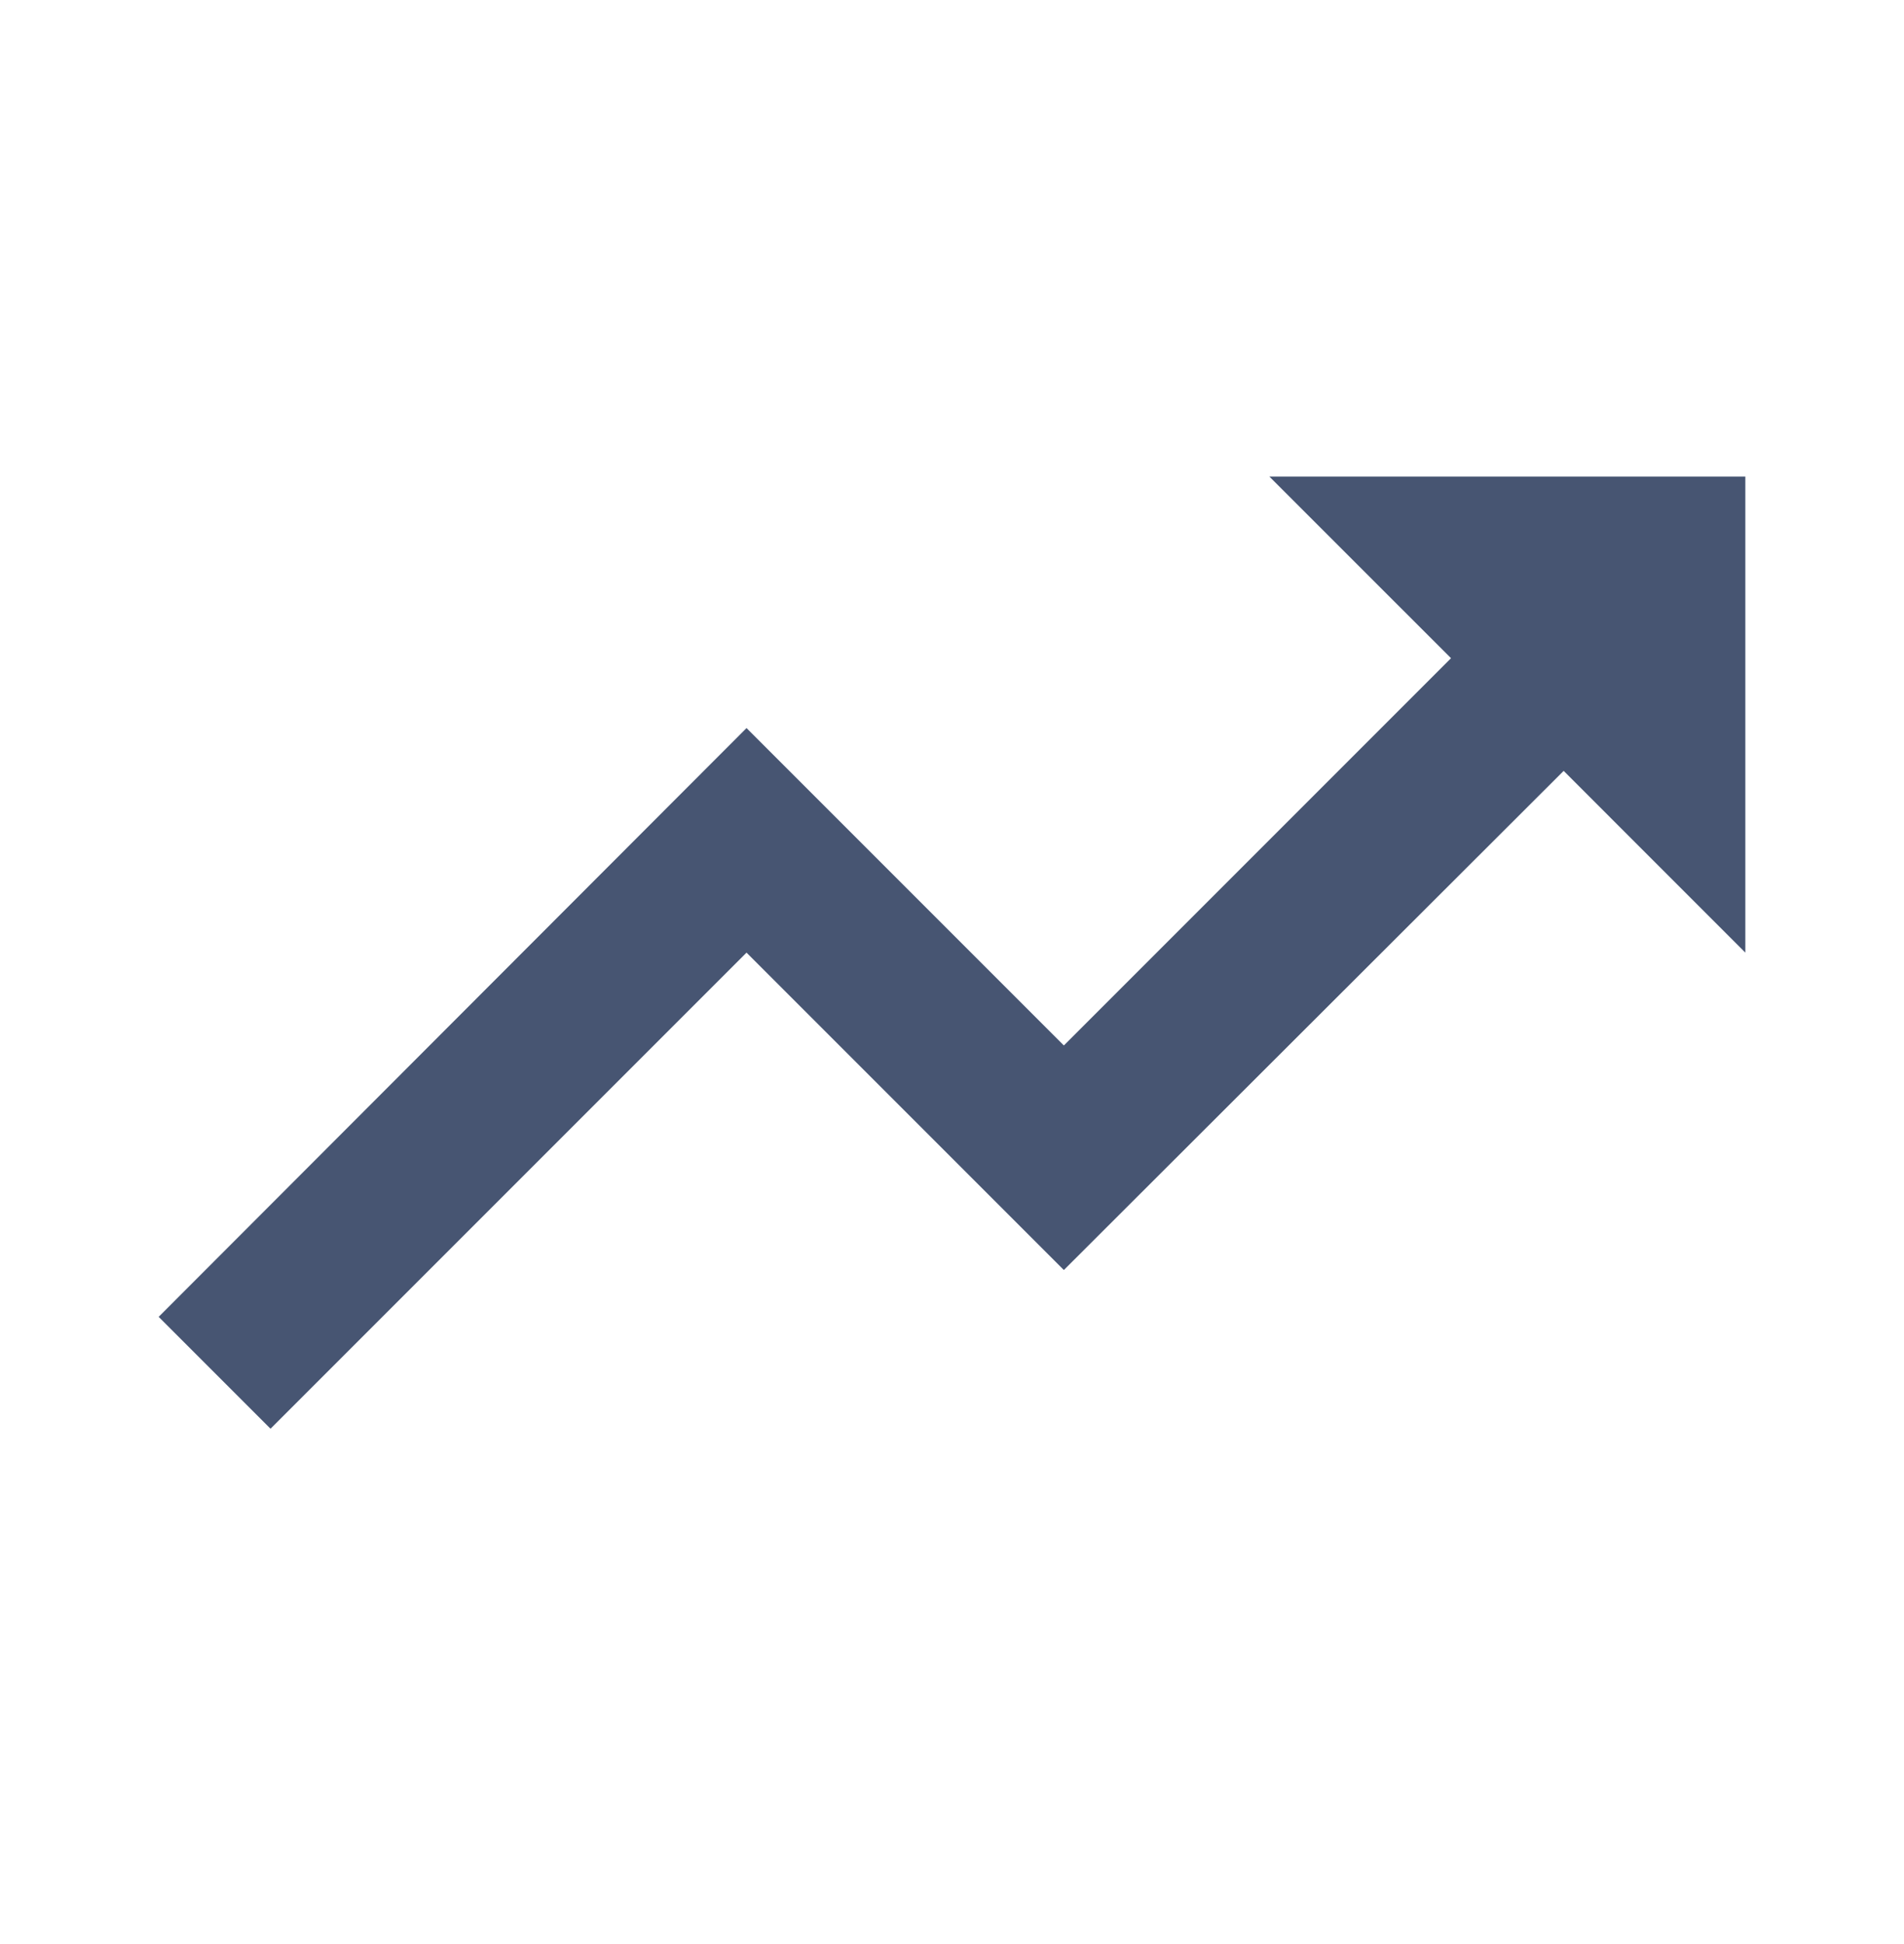 <svg width="48" height="49" viewBox="0 0 48 49" fill="none" xmlns="http://www.w3.org/2000/svg">
<path d="M32 12.011L36.58 16.59L26.82 26.351L18.82 18.351L4 33.191L6.82 36.011L18.82 24.011L26.82 32.011L39.42 19.43L44 24.011V12.011H32Z" fill="#475572"/>
</svg>
